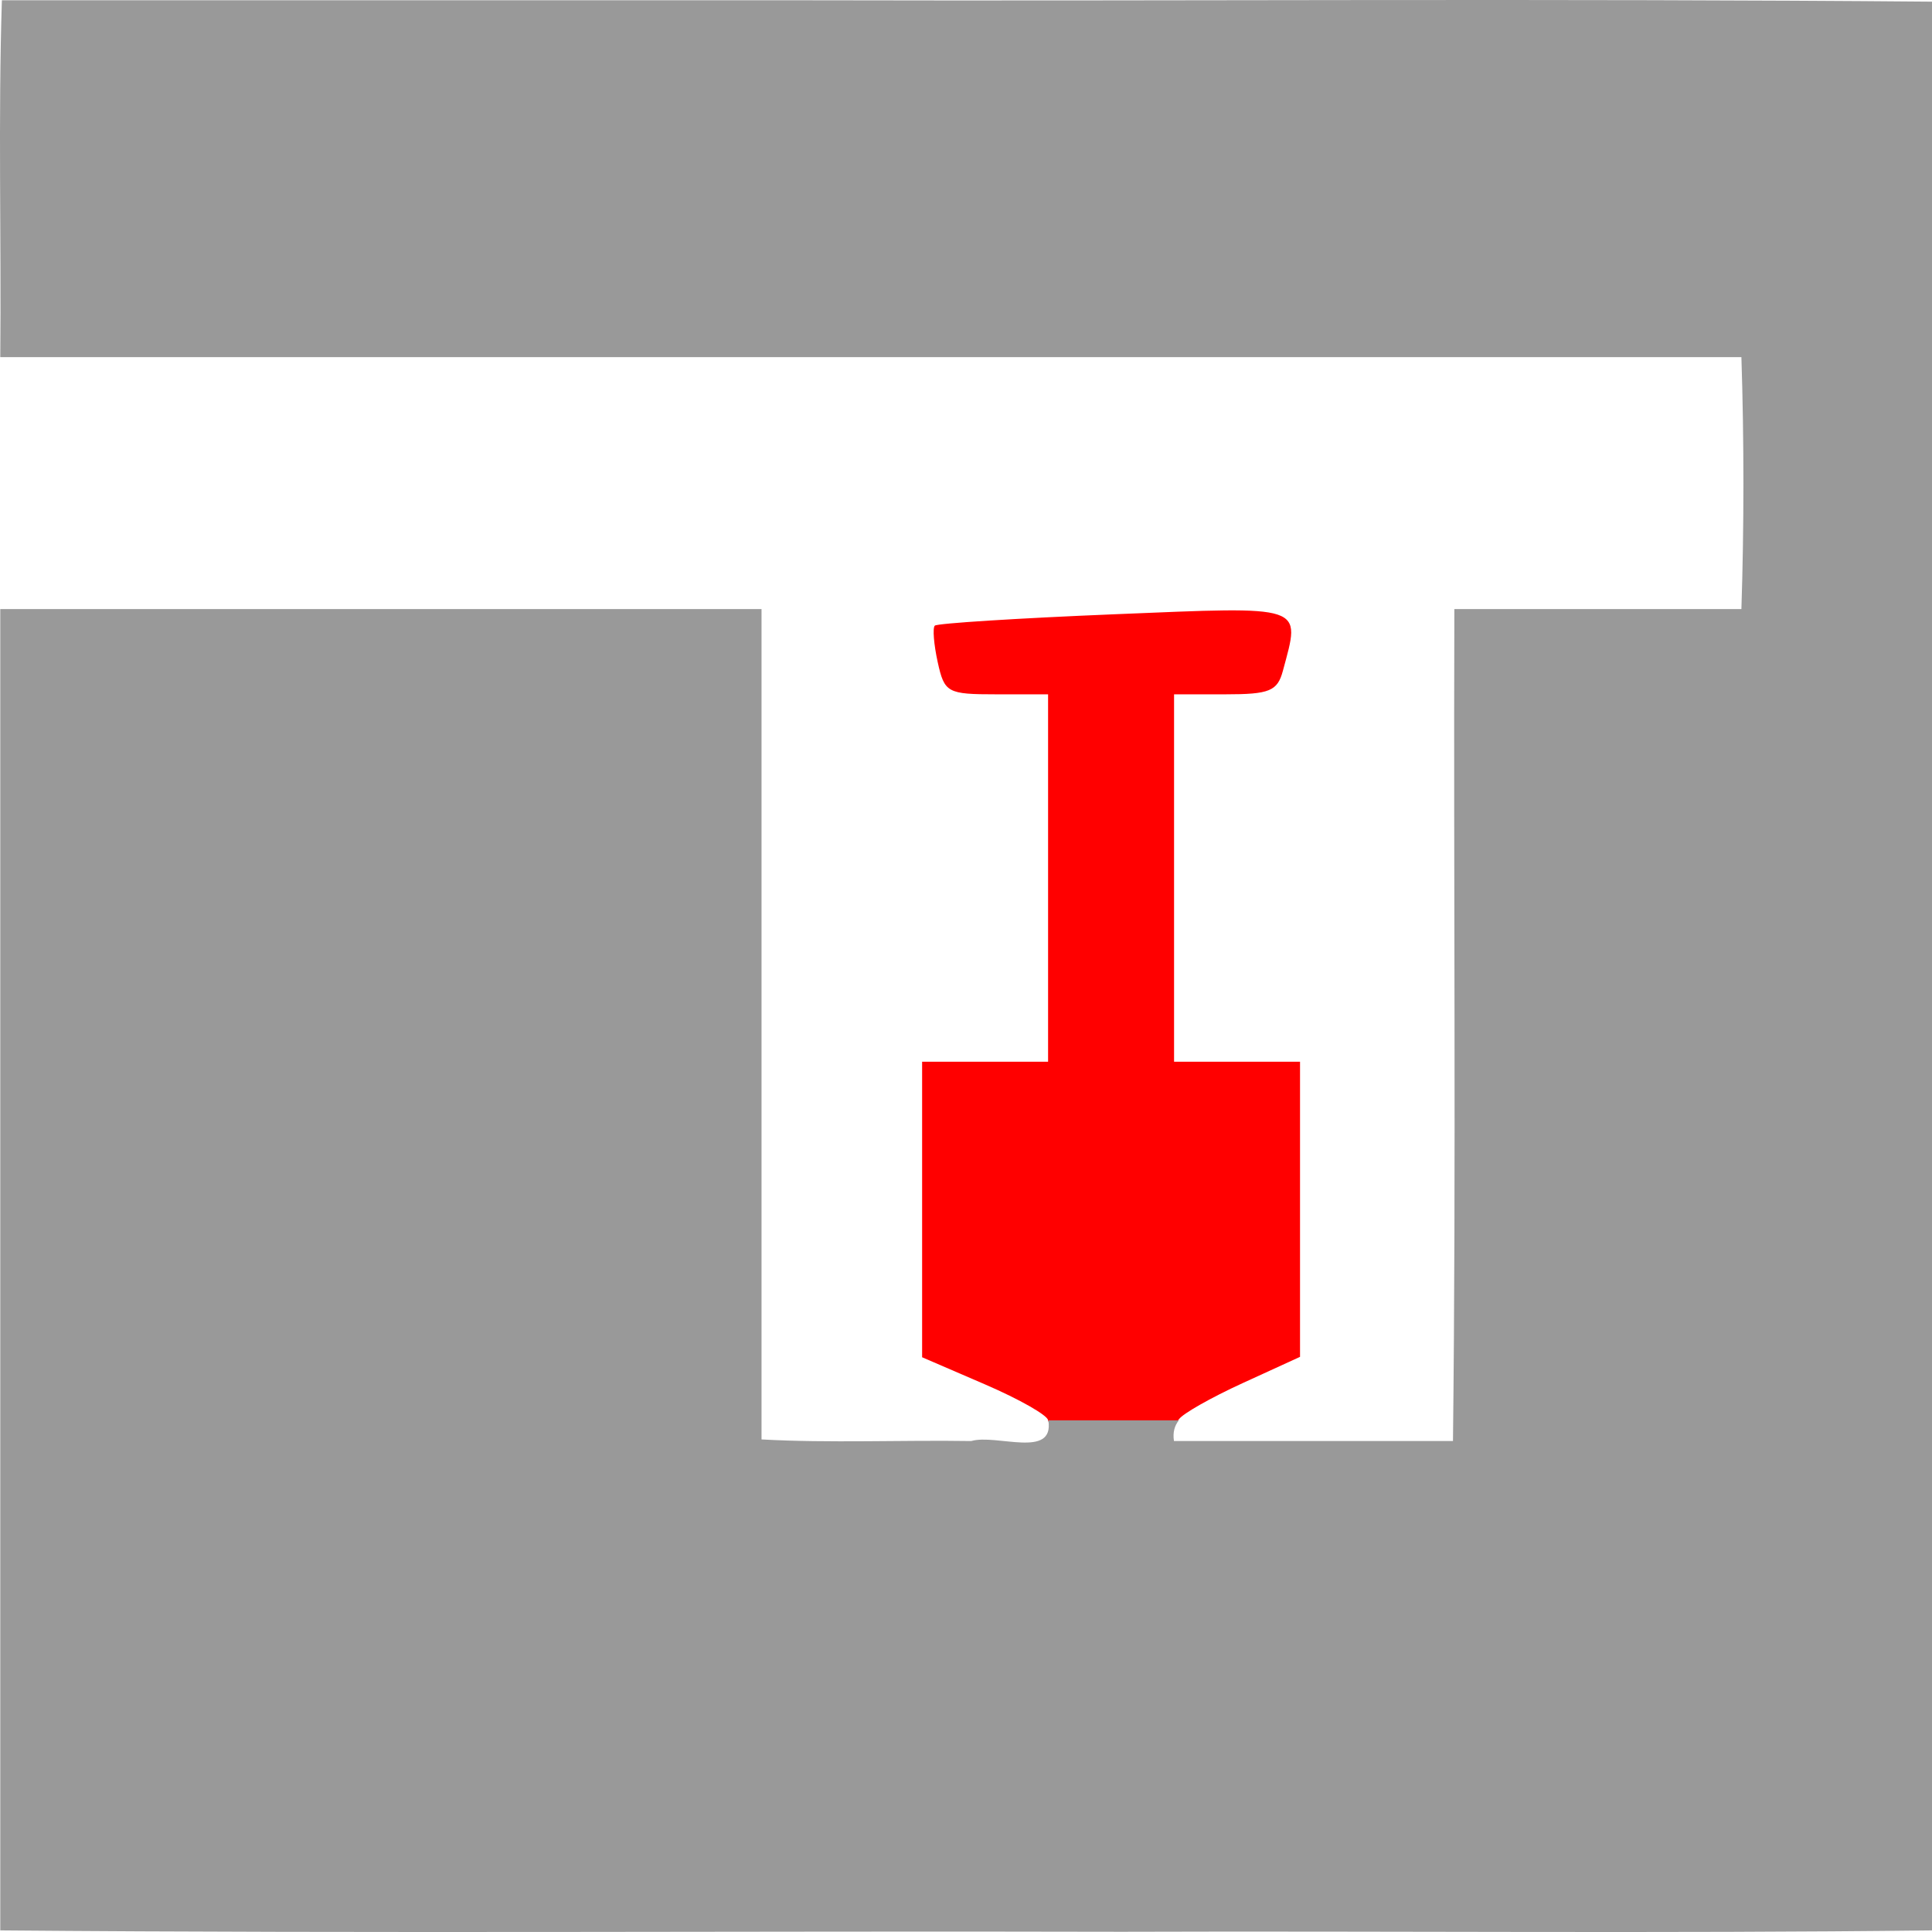 <?xml version="1.0" encoding="UTF-8" standalone="no"?>
<!-- Created with Inkscape (http://www.inkscape.org/) -->

<svg
   xmlns:dc="http://purl.org/dc/elements/1.1/"
   xmlns:cc="http://creativecommons.org/ns#"
   xmlns:rdf="http://www.w3.org/1999/02/22-rdf-syntax-ns#"
   xmlns:svg="http://www.w3.org/2000/svg"
   xmlns="http://www.w3.org/2000/svg"
   xmlns:sodipodi="http://sodipodi.sourceforge.net/DTD/sodipodi-0.dtd"
   xmlns:inkscape="http://www.inkscape.org/namespaces/inkscape"
   width="262.912"
   height="262.914"
   id="svg2"
   version="1.1"
   inkscape:version="0.48.0 r9654"
   sodipodi:docname="Neues Dokument 1">
  <defs
     id="defs4" />
  <sodipodi:namedview
     id="base"
     pagecolor="#ffffff"
     bordercolor="#666666"
     borderopacity="1.0"
     inkscape:pageopacity="0.0"
     inkscape:pageshadow="2"
     inkscape:zoom="0.35"
     inkscape:cx="298.88129"
     inkscape:cy="92.99948"
     inkscape:document-units="px"
     inkscape:current-layer="layer1"
     showgrid="false"
     fit-margin-top="0"
     fit-margin-left="0"
     fit-margin-right="0"
     fit-margin-bottom="0"
     inkscape:window-width="813"
     inkscape:window-height="713"
     inkscape:window-x="176"
     inkscape:window-y="85"
     inkscape:window-maximized="0" />
  <g
     inkscape:label="Ebene 1"
     inkscape:groupmode="layer"
     id="layer1"
     transform="translate(-49.088,-59.024)">
    <path
       style="fill:#ff0000;fill-opacity:1;fill-rule:nonzero;stroke:none"
       d="m 191.714,252.315 c 0,-0.657 -3.857,-2.859 -8.571,-4.893 l -8.571,-3.698 0,-20.107 0,-20.107 8.571,0 8.571,0 0,-25 0,-25 -7.029,0 c -6.685,0 -7.077,-0.215 -7.993,-4.388 -0.53,-2.413 -0.707,-4.645 -0.393,-4.958 0.314,-0.314 11.303,-1.01 24.422,-1.548 26.241,-1.076 25.375,-1.366 22.951,7.68 -0.744,2.777 -1.811,3.214 -7.838,3.214 l -6.976,0 0,25 0,25 8.571,0 8.571,0 0,20.079 0,20.079 -7.83,3.585 c -4.306,1.972 -8.201,4.186 -8.656,4.921 -1.024,1.656 -17.8,1.79 -17.8,0.142 z"
       id="path3022"
       inkscape:connector-curvature="0" />
    <path
       style="fill:#999999;fill-opacity:1;fill-rule:nonzero;stroke:none"
       d="M 235.719,59.031 C 210.26,59.055 184.802,59.125 159.375,59.062 l -110.031,0 C 48.833,75.049 49.271,91.471 49.125,107.625 l 236.938,0 c 0.363,11.191 0.367,23.09 0,34.281 l -39.062,0 c -0.125,37.716 0.25,75.618 -0.188,113.219 l -37.969,0 c -0.186,-1.197 0.097,-2.094 0.656,-2.812 l -17.75,0 c 0.842,5.278 -7.066,1.811 -10.5,2.812 -9.474,-0.149 -19.225,0.296 -28.531,-0.219 l 0,-113 -103.594,0 0,179.812 c 50.739,0.438 101.771,0.062 152.625,0.188 36.725,-0.125 73.641,0.25 110.25,-0.188 L 312,59.25 c -25.369,-0.219 -50.822,-0.242 -76.281,-0.219 z"
       id="rect2995"
       inkscape:connector-curvature="0" />
  </g>
</svg>
